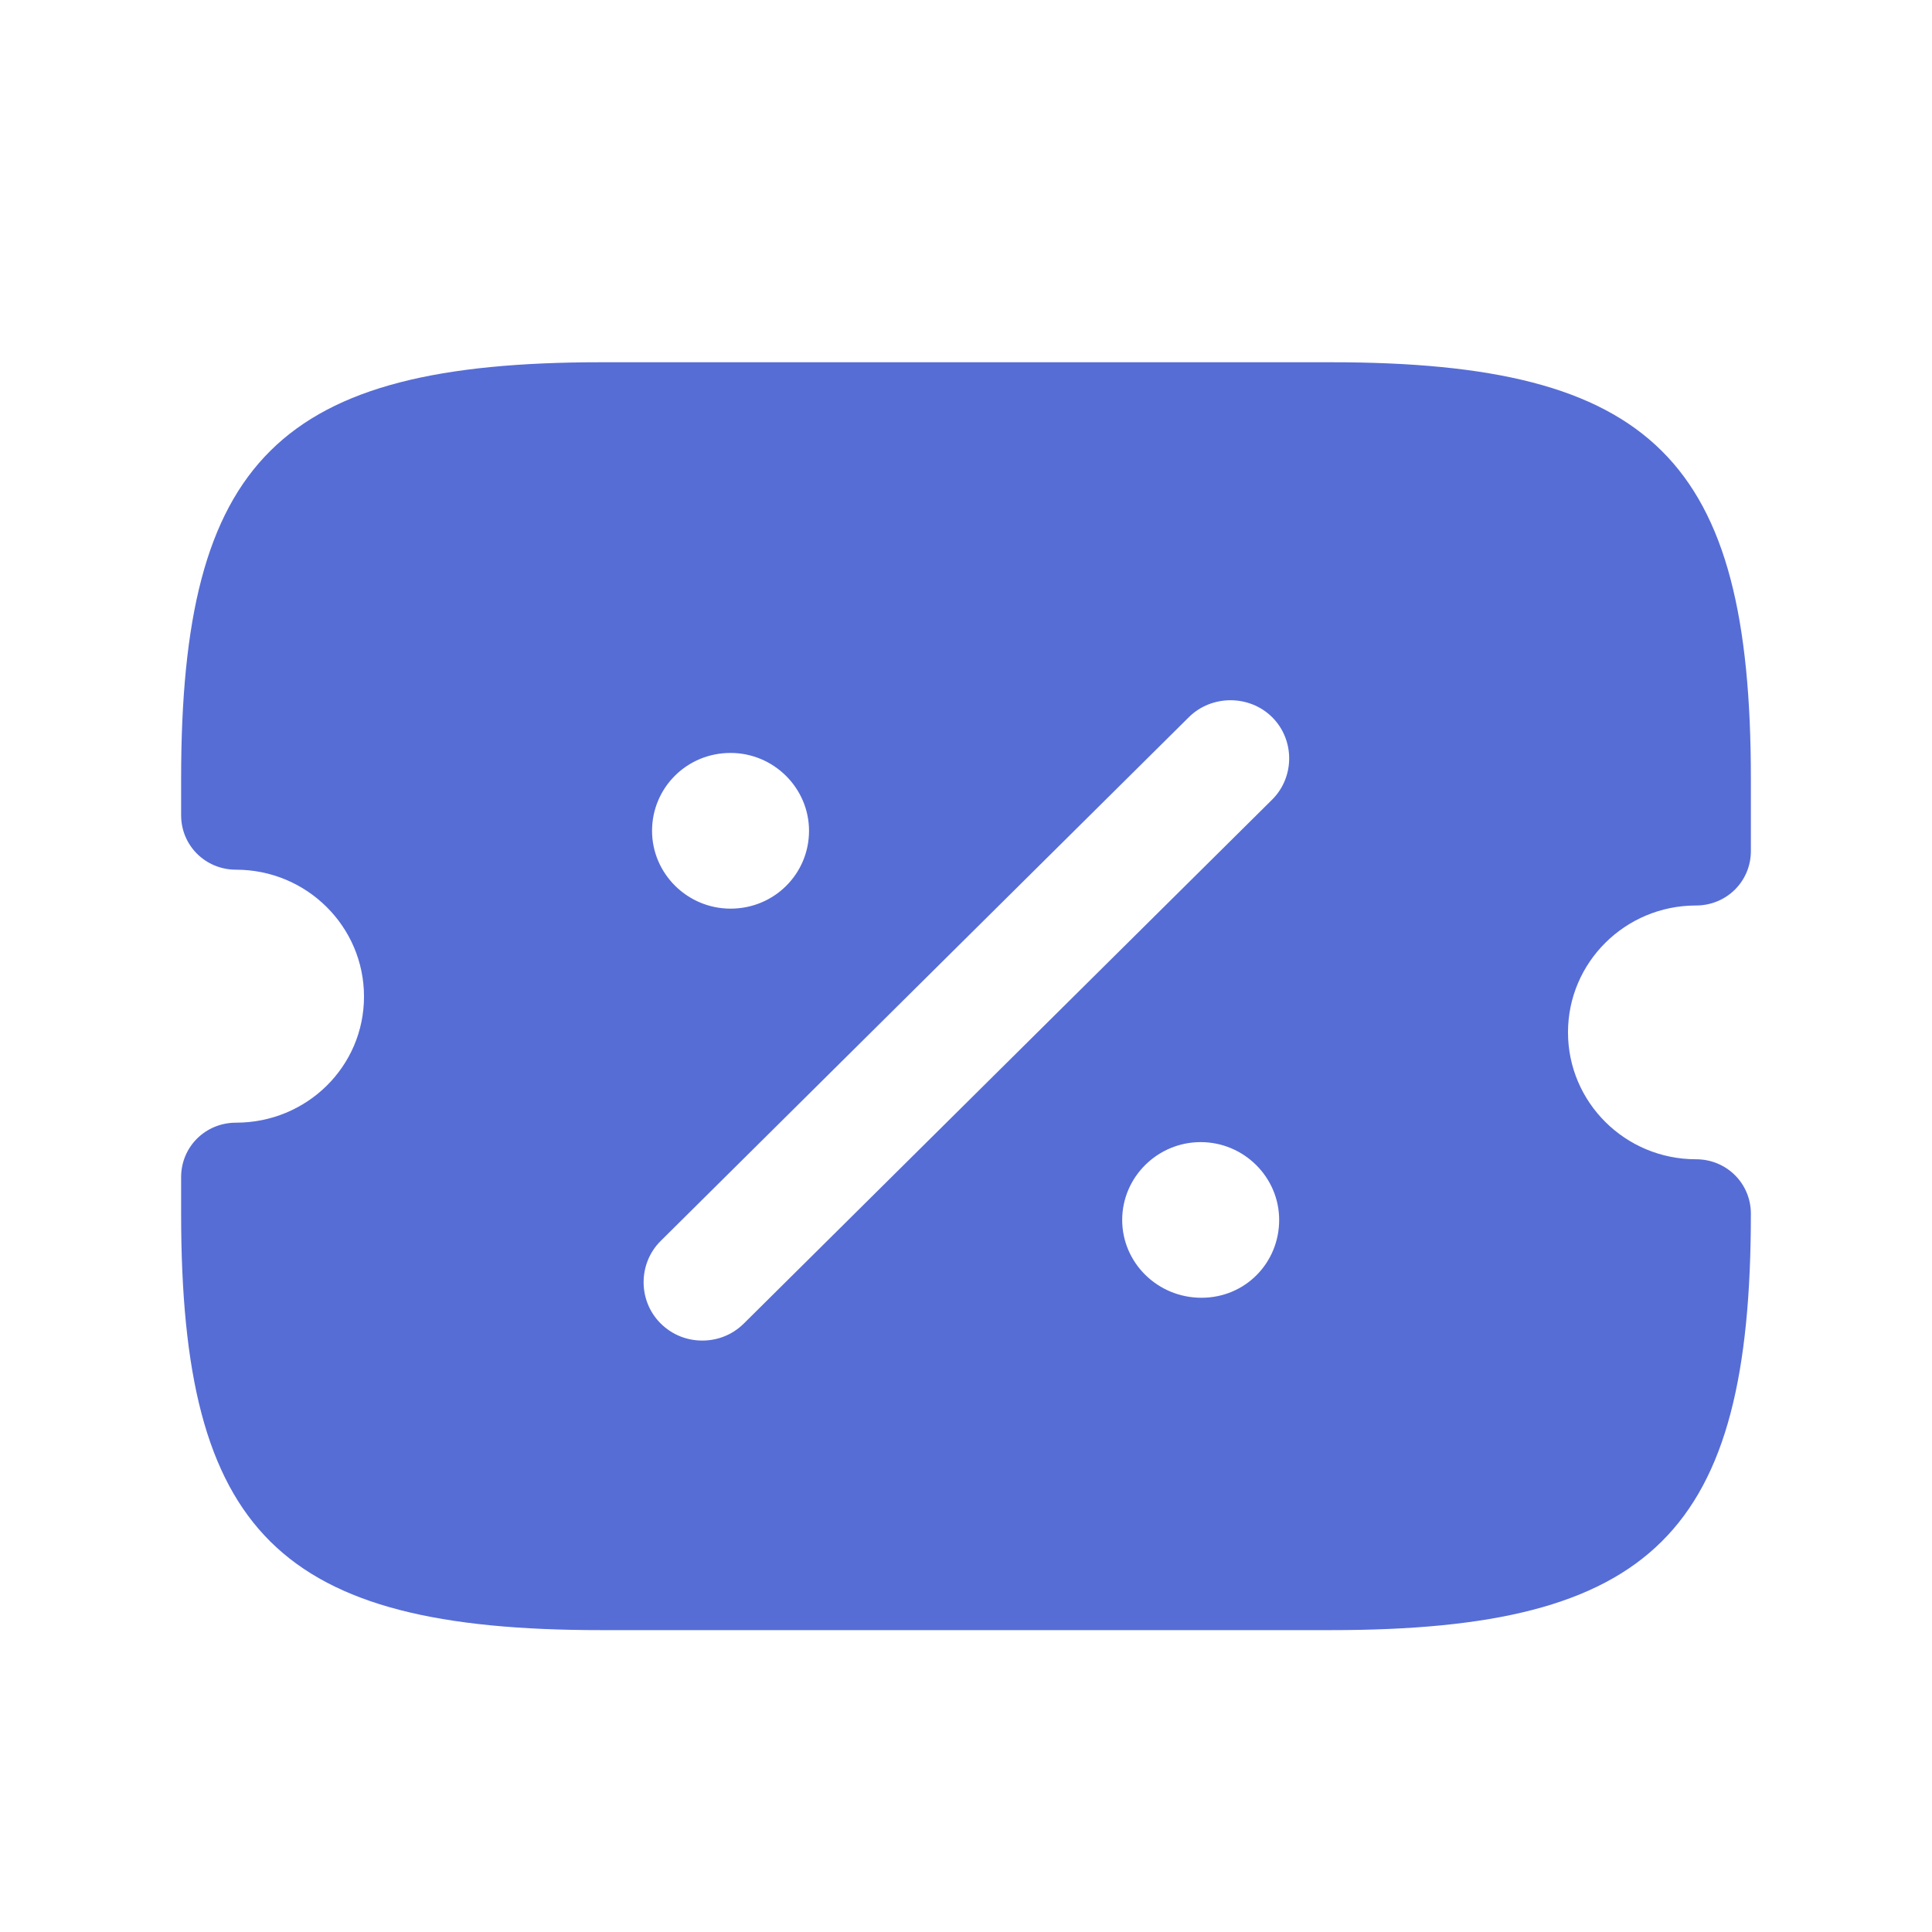 <?xml version="1.0" encoding="utf-8"?>
<svg xmlns="http://www.w3.org/2000/svg" fill="none" height="100%" overflow="visible" preserveAspectRatio="none" style="display: block;" viewBox="0 0 32 32" width="100%">
<g id="icons">
<path d="M28.09 14.998C28.597 14.998 29 14.598 29 14.096V12.897C29 7.611 27.375 6 22.045 6H9.955C4.625 6 3 7.611 3 12.897V13.503C3 14.005 3.403 14.405 3.91 14.405C5.08 14.405 6.029 15.346 6.029 16.506C6.029 17.667 5.08 18.595 3.91 18.595C3.403 18.595 3 18.994 3 19.497V20.103C3 25.389 4.625 27 9.955 27H22.045C27.375 27 29 25.389 29 20.103C29 19.6 28.597 19.201 28.09 19.201C26.92 19.201 25.971 18.26 25.971 17.099C25.971 15.939 26.92 14.998 28.09 14.998ZM12.1 12.471C12.815 12.471 13.4 13.052 13.4 13.761C13.4 14.47 12.828 15.05 12.1 15.05C11.385 15.05 10.8 14.47 10.8 13.761C10.8 13.052 11.372 12.471 12.1 12.471ZM19.9 21.495C19.172 21.495 18.587 20.915 18.587 20.206C18.587 19.497 19.172 18.917 19.887 18.917C20.602 18.917 21.187 19.497 21.187 20.206C21.187 20.915 20.628 21.495 19.9 21.495ZM21.07 13.245L12.321 21.921C12.126 22.114 11.879 22.204 11.632 22.204C11.385 22.204 11.138 22.114 10.943 21.921C10.566 21.547 10.566 20.928 10.943 20.554L19.692 11.878C20.069 11.505 20.693 11.505 21.07 11.878C21.447 12.252 21.447 12.871 21.07 13.245Z" fill="#566DD6" id="Vector"/>
</g>
</svg>